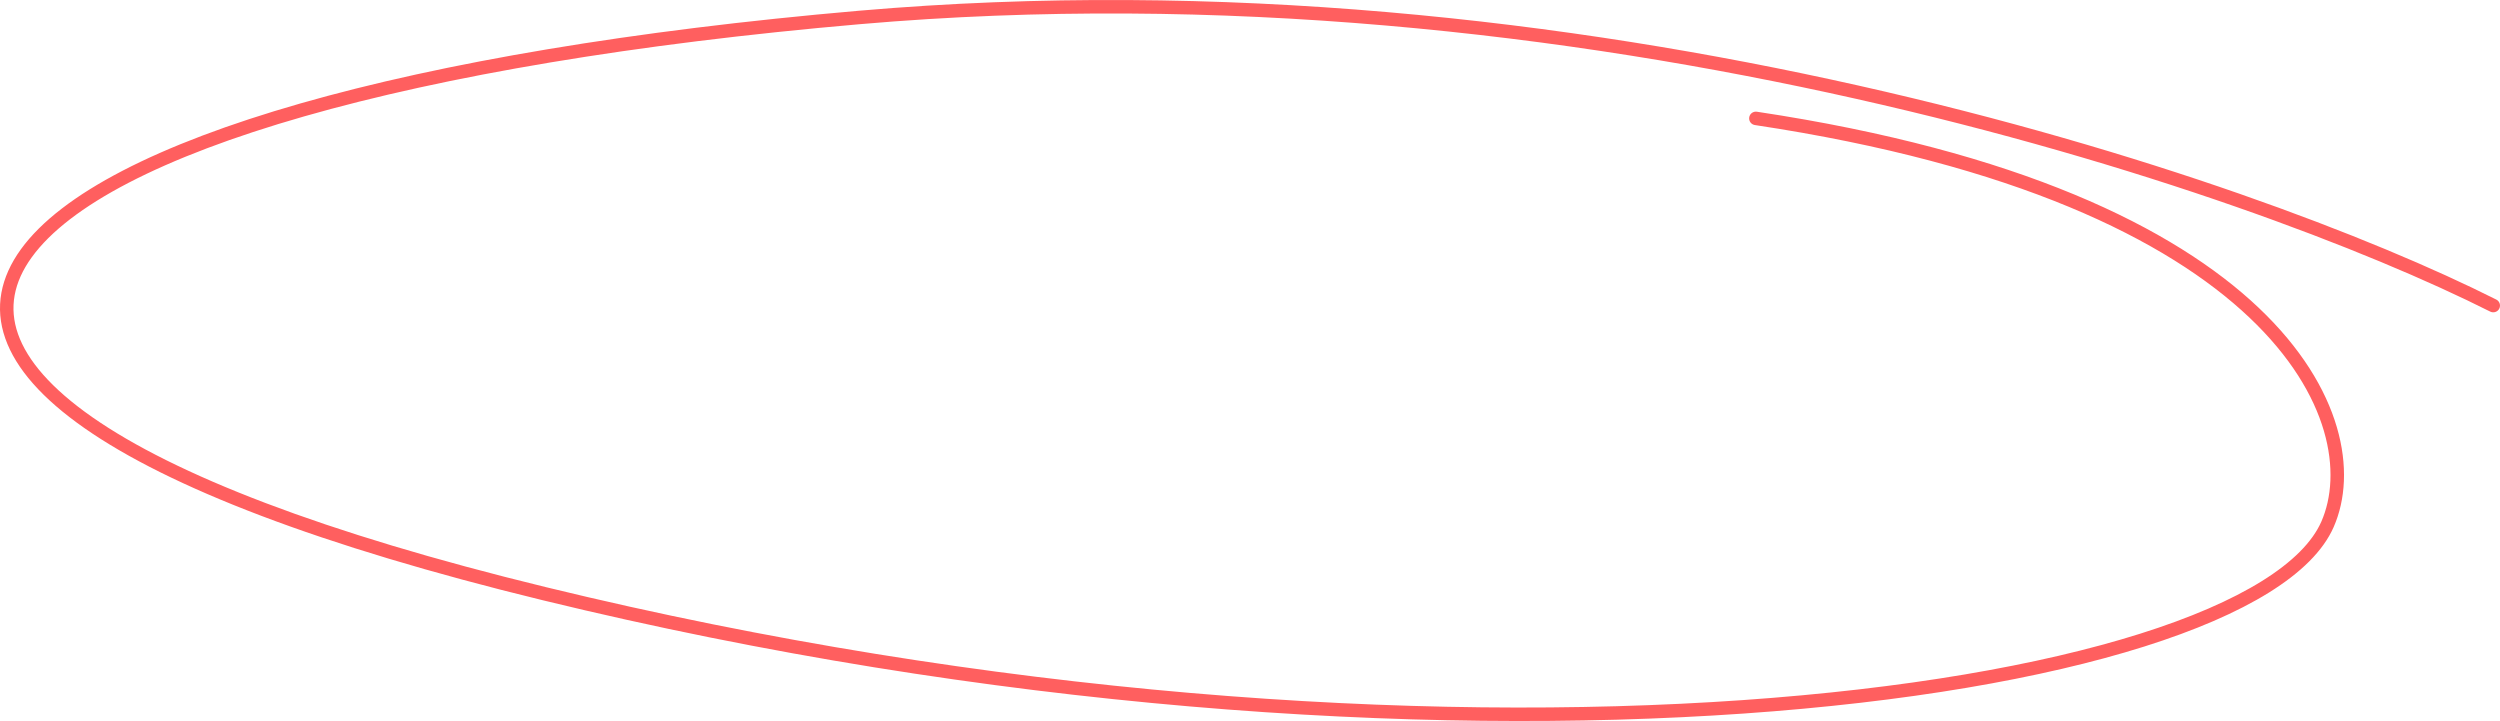 <?xml version="1.0" encoding="UTF-8"?> <svg xmlns="http://www.w3.org/2000/svg" width="1484" height="428" viewBox="0 0 1484 428" fill="none"> <path fill-rule="evenodd" clip-rule="evenodd" d="M510.449 14.352C939.574 -22.884 1334.58 112.662 1478.2 184.967C1480.17 185.961 1482.58 185.166 1483.57 183.193C1484.57 181.22 1483.77 178.815 1481.8 177.822C1337.18 105.013 940.685 -31.011 509.758 6.382C375.219 18.057 262.839 37.2 178.248 61.425C135.955 73.538 100.516 86.946 72.692 101.38C44.925 115.784 24.448 131.359 12.422 147.951C0.274 164.714 -3.264 182.589 3.133 200.875C9.432 218.879 25.16 236.69 50.162 254.153C100.187 289.094 189.164 323.891 322.189 356.308C588.428 421.187 842.006 437.04 1034.85 423.578C1131.26 416.848 1212.63 402.782 1272.86 383.781C1302.97 374.282 1327.93 363.51 1346.89 351.72C1365.78 339.969 1379.07 326.975 1385.26 312.866C1399.4 280.638 1390.99 230.32 1340.76 182.7C1290.51 135.059 1198.16 89.704 1042.88 66.316C1040.7 65.987 1038.66 67.491 1038.33 69.676C1038 71.86 1039.51 73.898 1041.69 74.227C1196.09 97.483 1286.64 142.416 1335.25 188.506C1383.89 234.616 1390.3 281.471 1377.94 309.652C1372.67 321.65 1360.92 333.571 1342.66 344.927C1324.47 356.246 1300.18 366.774 1270.45 376.151C1211.01 394.903 1130.31 408.895 1034.29 415.597C842.284 429.001 589.533 413.222 324.083 348.535C191.263 316.169 103.496 281.648 54.743 247.595C30.356 230.561 16.185 213.956 10.684 198.233C5.282 182.791 8.043 167.626 18.9 152.646C29.881 137.495 49.116 122.622 76.376 108.481C103.579 94.369 138.481 81.136 180.451 69.116C264.387 45.078 376.222 26 510.449 14.352Z" fill="#FF5F5F"></path> </svg> 
